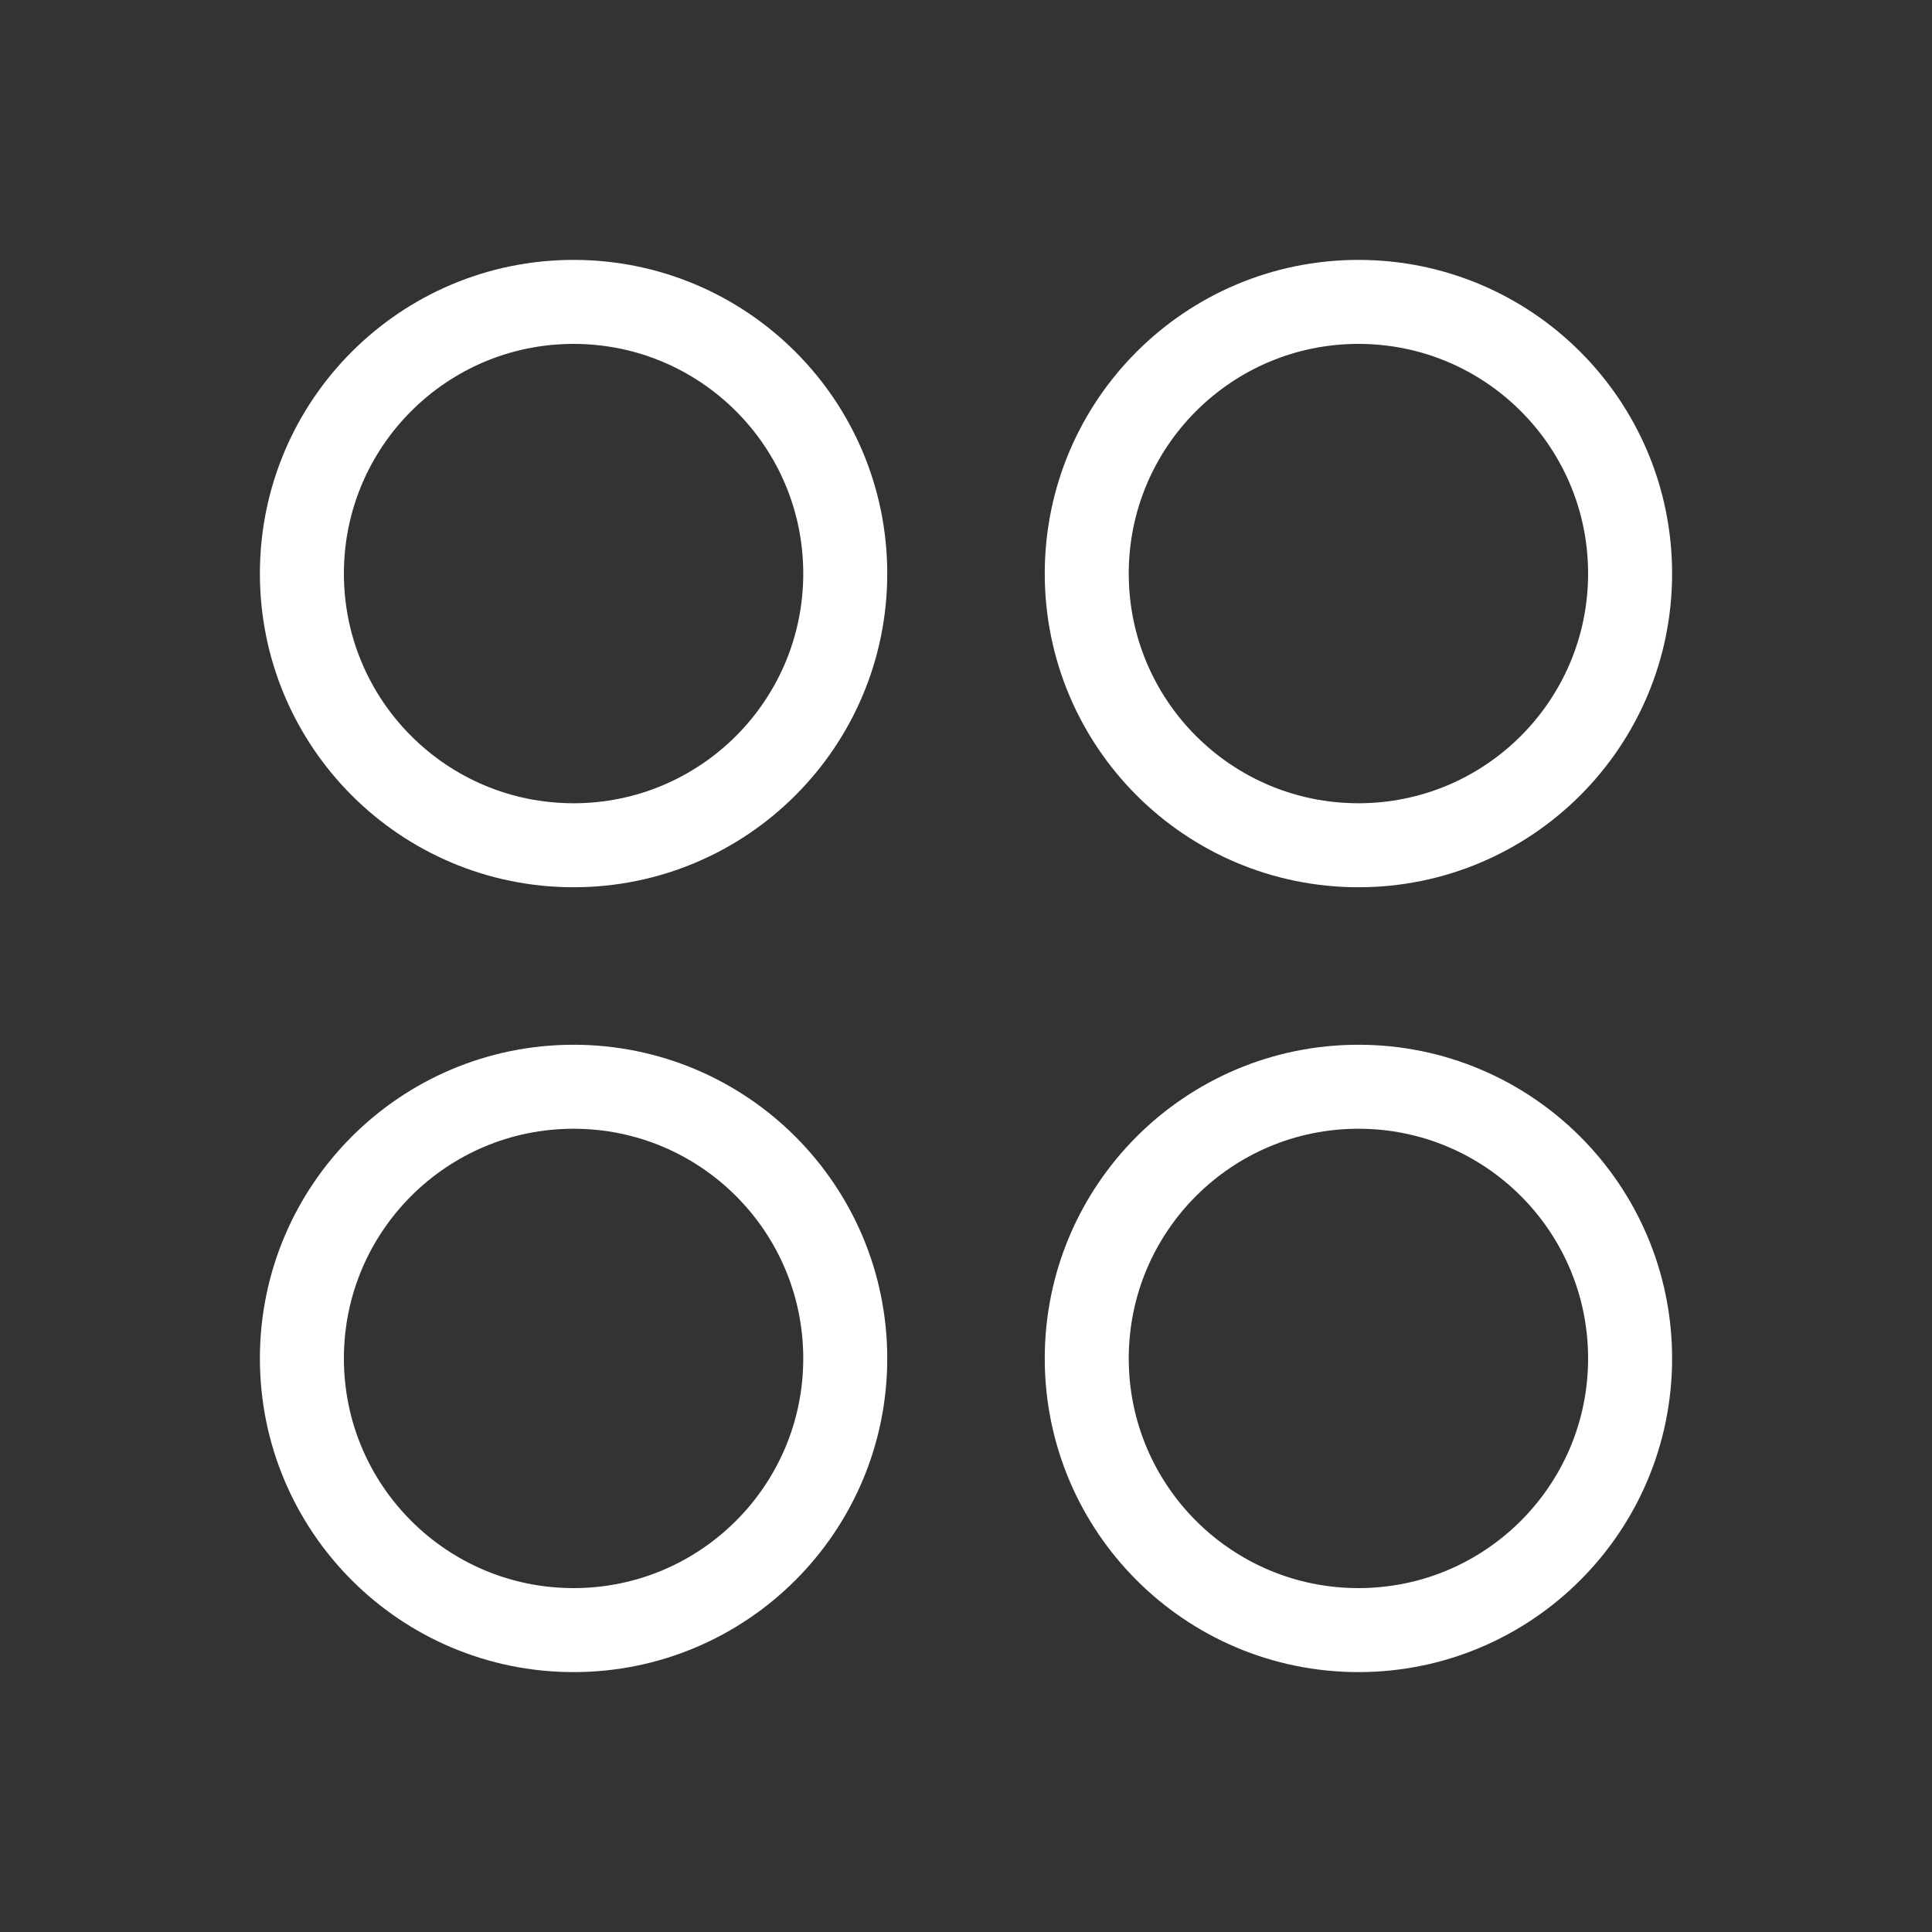 <svg width="46" height="46" viewBox="0 0 46 46" fill="none" xmlns="http://www.w3.org/2000/svg">
<rect x="0" y="0" width="46" height="46" fill="#333333" stroke="none"/>
<path d="M13.656 20.125C17.229 20.125 20.125 17.229 20.125 13.656C20.125 10.084 17.229 7.188 13.656 7.188C10.084 7.188 7.188 10.084 7.188 13.656C7.188 17.229 10.084 20.125 13.656 20.125Z" stroke="white" stroke-width="2" stroke-linecap="round" stroke-linejoin="round"/>
<path d="M32.344 20.125C35.916 20.125 38.812 17.229 38.812 13.656C38.812 10.084 35.916 7.188 32.344 7.188C28.771 7.188 25.875 10.084 25.875 13.656C25.875 17.229 28.771 20.125 32.344 20.125Z" stroke="white" stroke-width="2" stroke-linecap="round" stroke-linejoin="round"/>
<path d="M13.656 38.812C17.229 38.812 20.125 35.916 20.125 32.344C20.125 28.771 17.229 25.875 13.656 25.875C10.084 25.875 7.188 28.771 7.188 32.344C7.188 35.916 10.084 38.812 13.656 38.812Z" stroke="white" stroke-width="2" stroke-linecap="round" stroke-linejoin="round"/>
<path d="M32.344 38.812C35.916 38.812 38.812 35.916 38.812 32.344C38.812 28.771 35.916 25.875 32.344 25.875C28.771 25.875 25.875 28.771 25.875 32.344C25.875 35.916 28.771 38.812 32.344 38.812Z" stroke="white" stroke-width="2" stroke-linecap="round" stroke-linejoin="round"/>
</svg>
